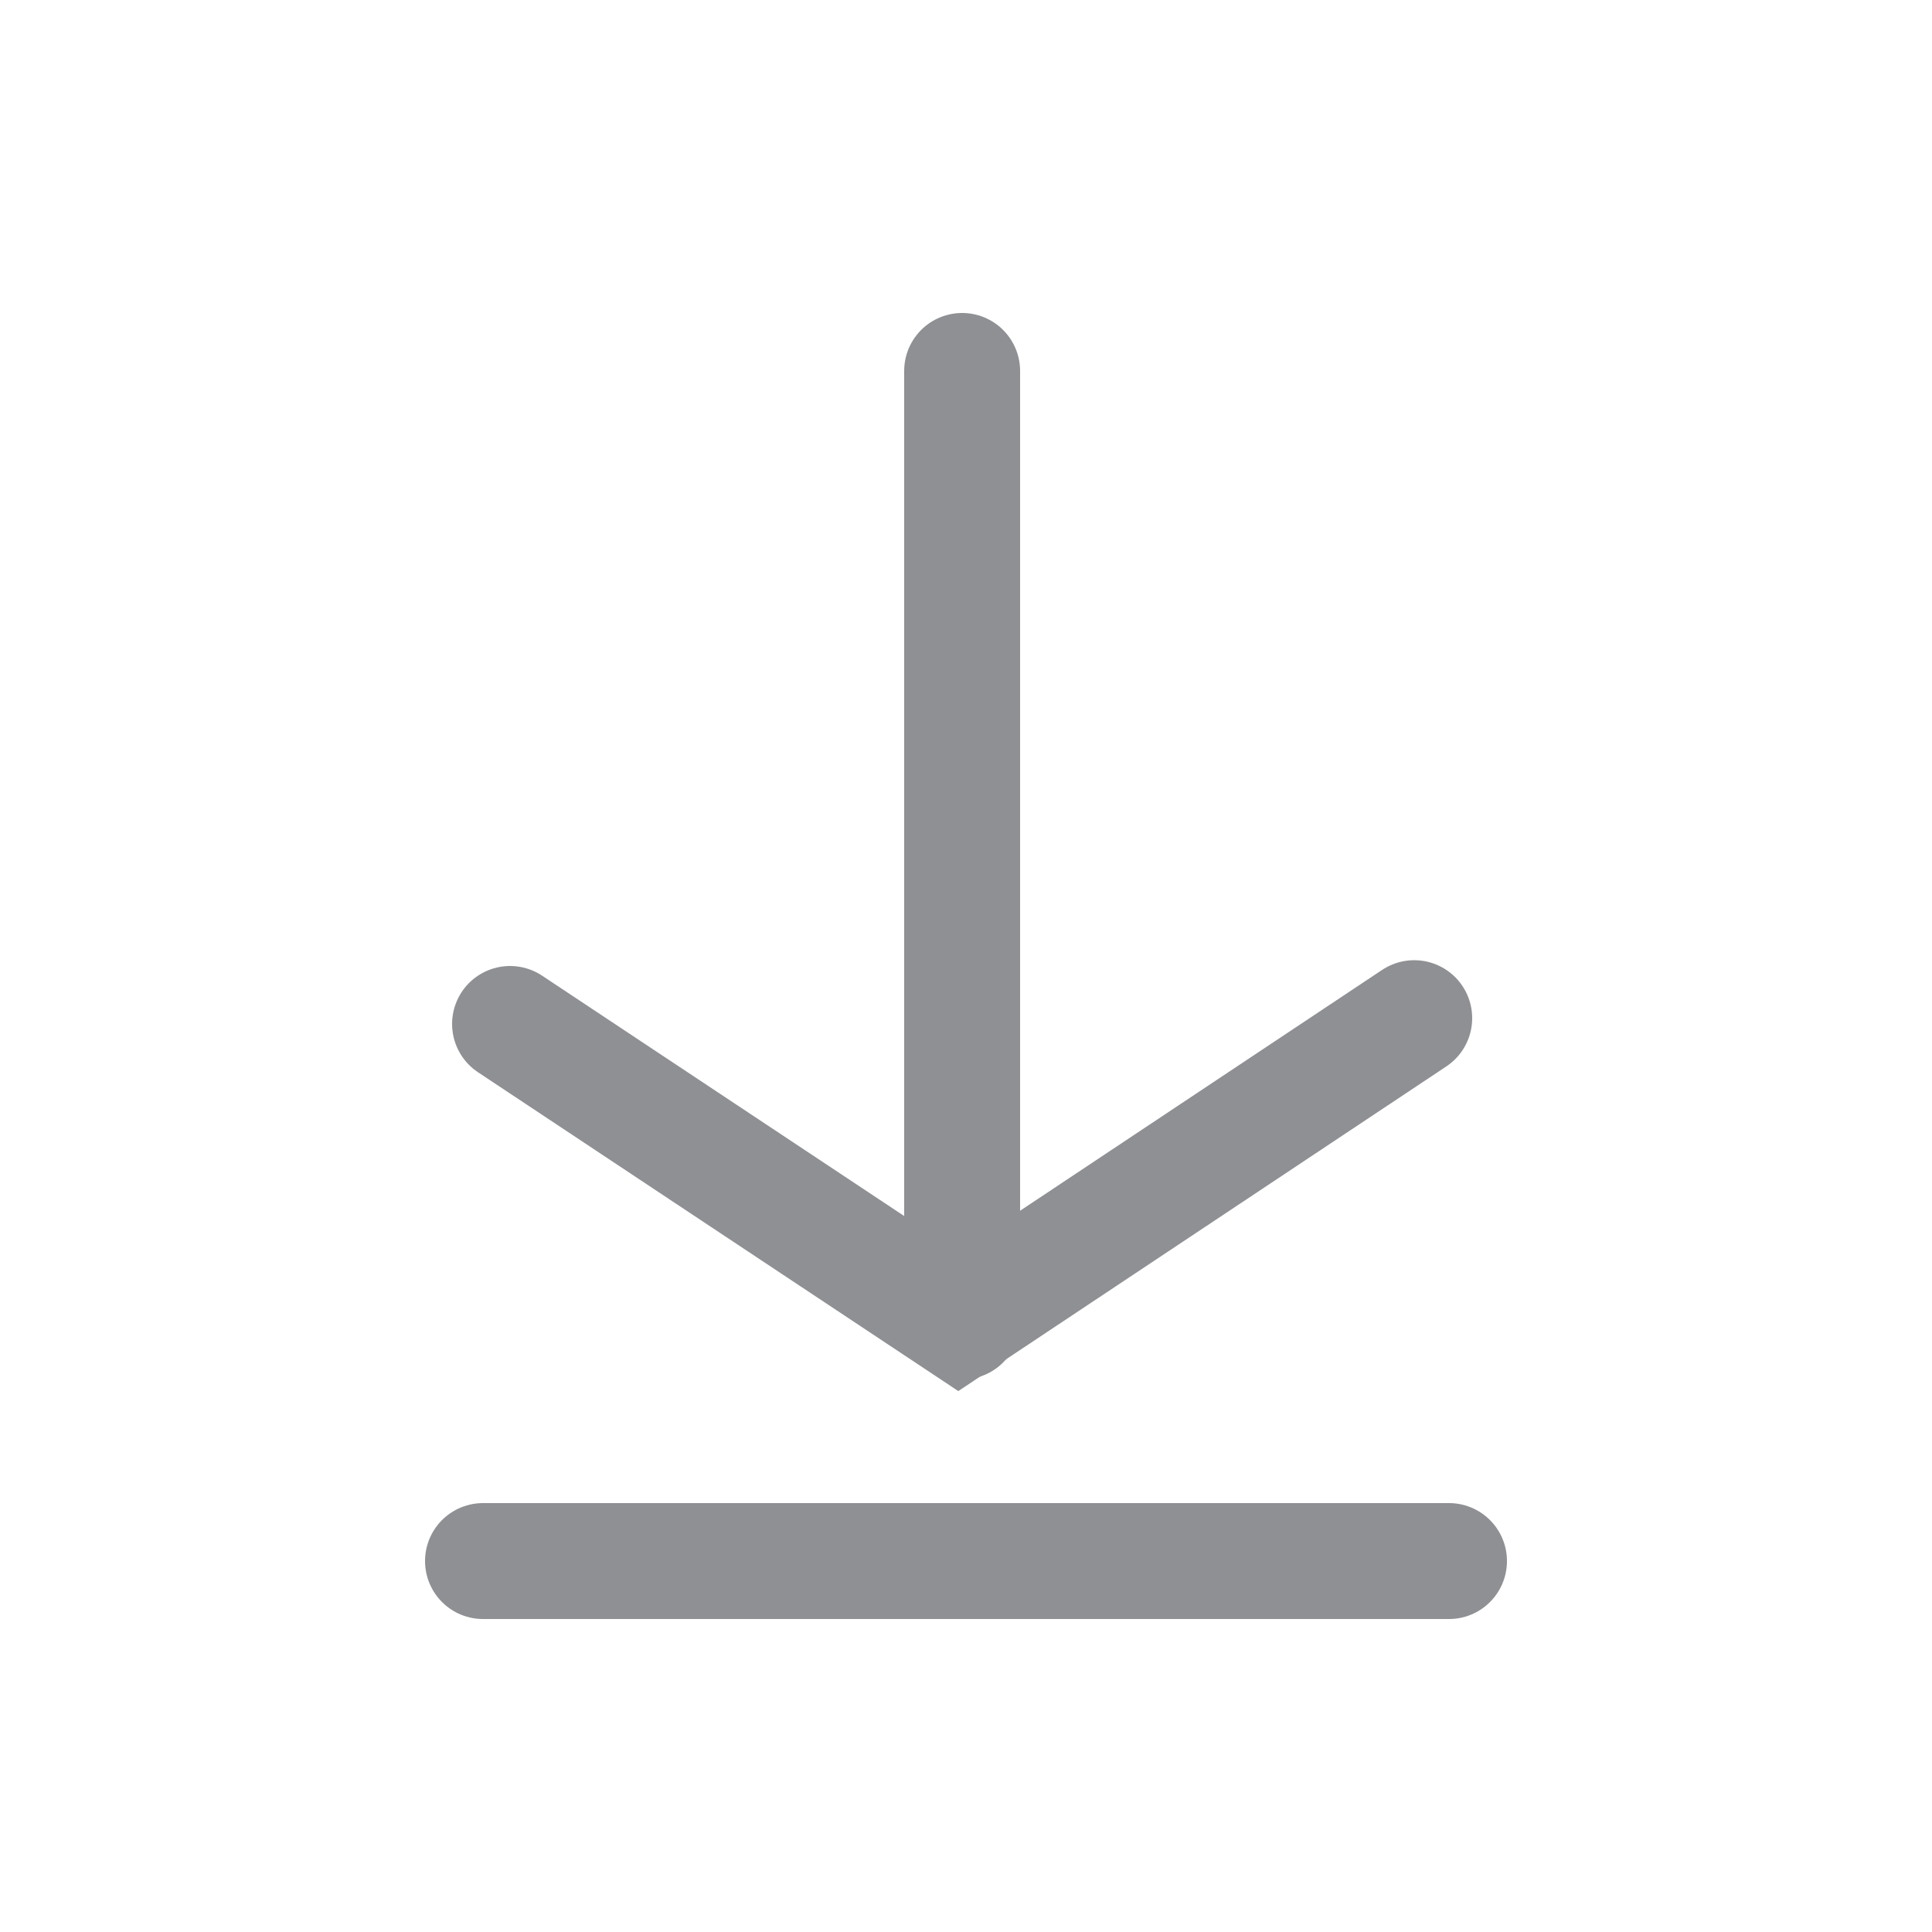 <?xml version="1.0" encoding="utf-8"?>
<!-- Generator: Adobe Illustrator 25.0.0, SVG Export Plug-In . SVG Version: 6.00 Build 0)  -->
<svg version="1.1" id="Layer_1" xmlns="http://www.w3.org/2000/svg" xmlns:xlink="http://www.w3.org/1999/xlink" x="0px" y="0px"
	 viewBox="0 0 100 100" style="enable-background:new 0 0 100 100;" xml:space="preserve">
<style type="text/css">
	.st0{fill:none;stroke:#8E9093;stroke-width:5;stroke-linecap:round;stroke-linejoin:round;}
	.st1{fill:none;stroke:#8E9093;stroke-width:6;stroke-linecap:round;stroke-linejoin:round;}
	.st2{fill:none;stroke:#8E9093;stroke-width:6;stroke-linecap:round;stroke-miterlimit:10;}
	.st3{fill:none;stroke:#8E9093;stroke-width:6;stroke-linejoin:round;}
</style>
<g>
	<line id="Linie_250" class="st2" x1="49.8" y1="19.2" x2="49.8" y2="68.4"/>
	<line id="Linie_251" class="st2" x1="75" y1="80.8" x2="25" y2="80.8"/>
	<path id="Pfad_490" class="st2" d="M73.2,52.7L49.6,68.4L26.4,53"/>
</g>
</svg>
